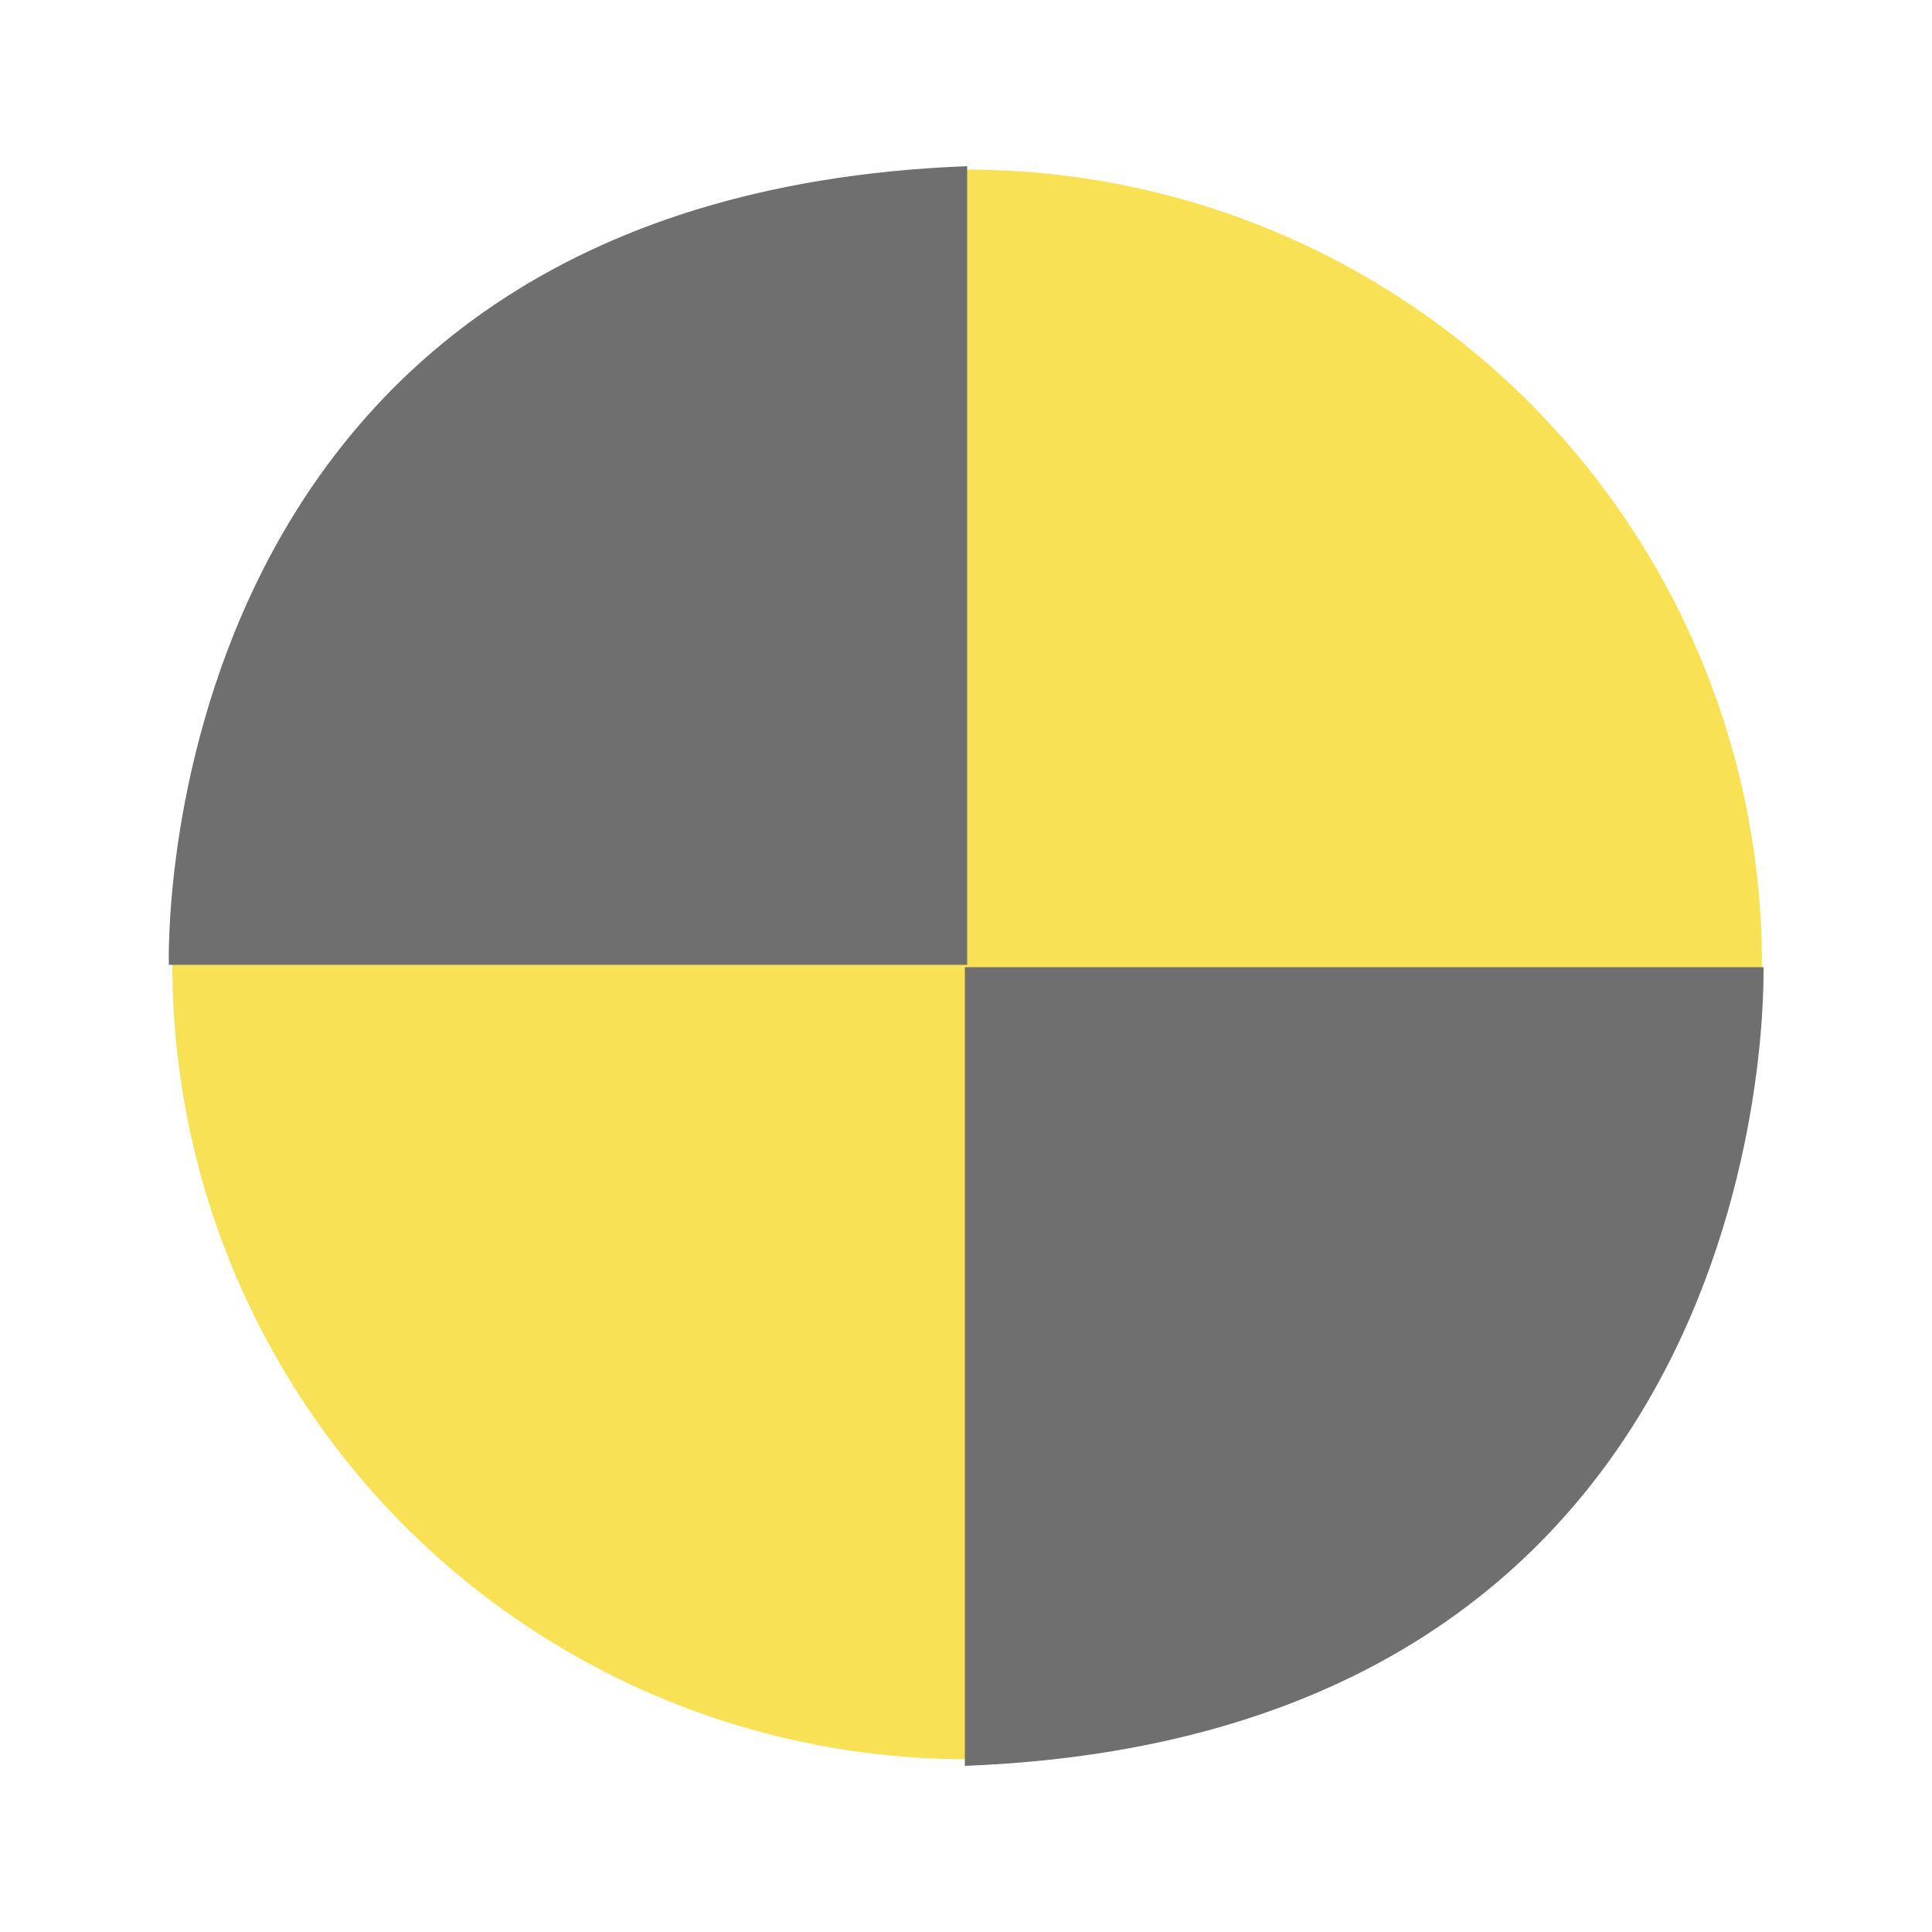 <?xml version="1.0" encoding="utf-8"?>
<!-- Generator: Adobe Illustrator 26.0.1, SVG Export Plug-In . SVG Version: 6.00 Build 0)  -->
<svg version="1.1" id="Layer_1" xmlns="http://www.w3.org/2000/svg" xmlns:xlink="http://www.w3.org/1999/xlink" x="0px" y="0px"
	 viewBox="0 0 500 500" style="enable-background:new 0 0 500 500;" xml:space="preserve">
<style type="text/css">
	.st0{fill:#F9E156;}
	.st1{fill:#706F70;}
</style>
<g>
	<circle class="st0" cx="250.3" cy="249.6" r="205.7"/>
	<path class="st1" d="M250.3,43v206.7H43.7C43.7,249.6,37.2,51.2,250.3,43z"/>
	<path class="st1" d="M249.7,457V250.3h206.7C456.3,250.4,462.8,448.8,249.7,457z"/>
</g>
</svg>
